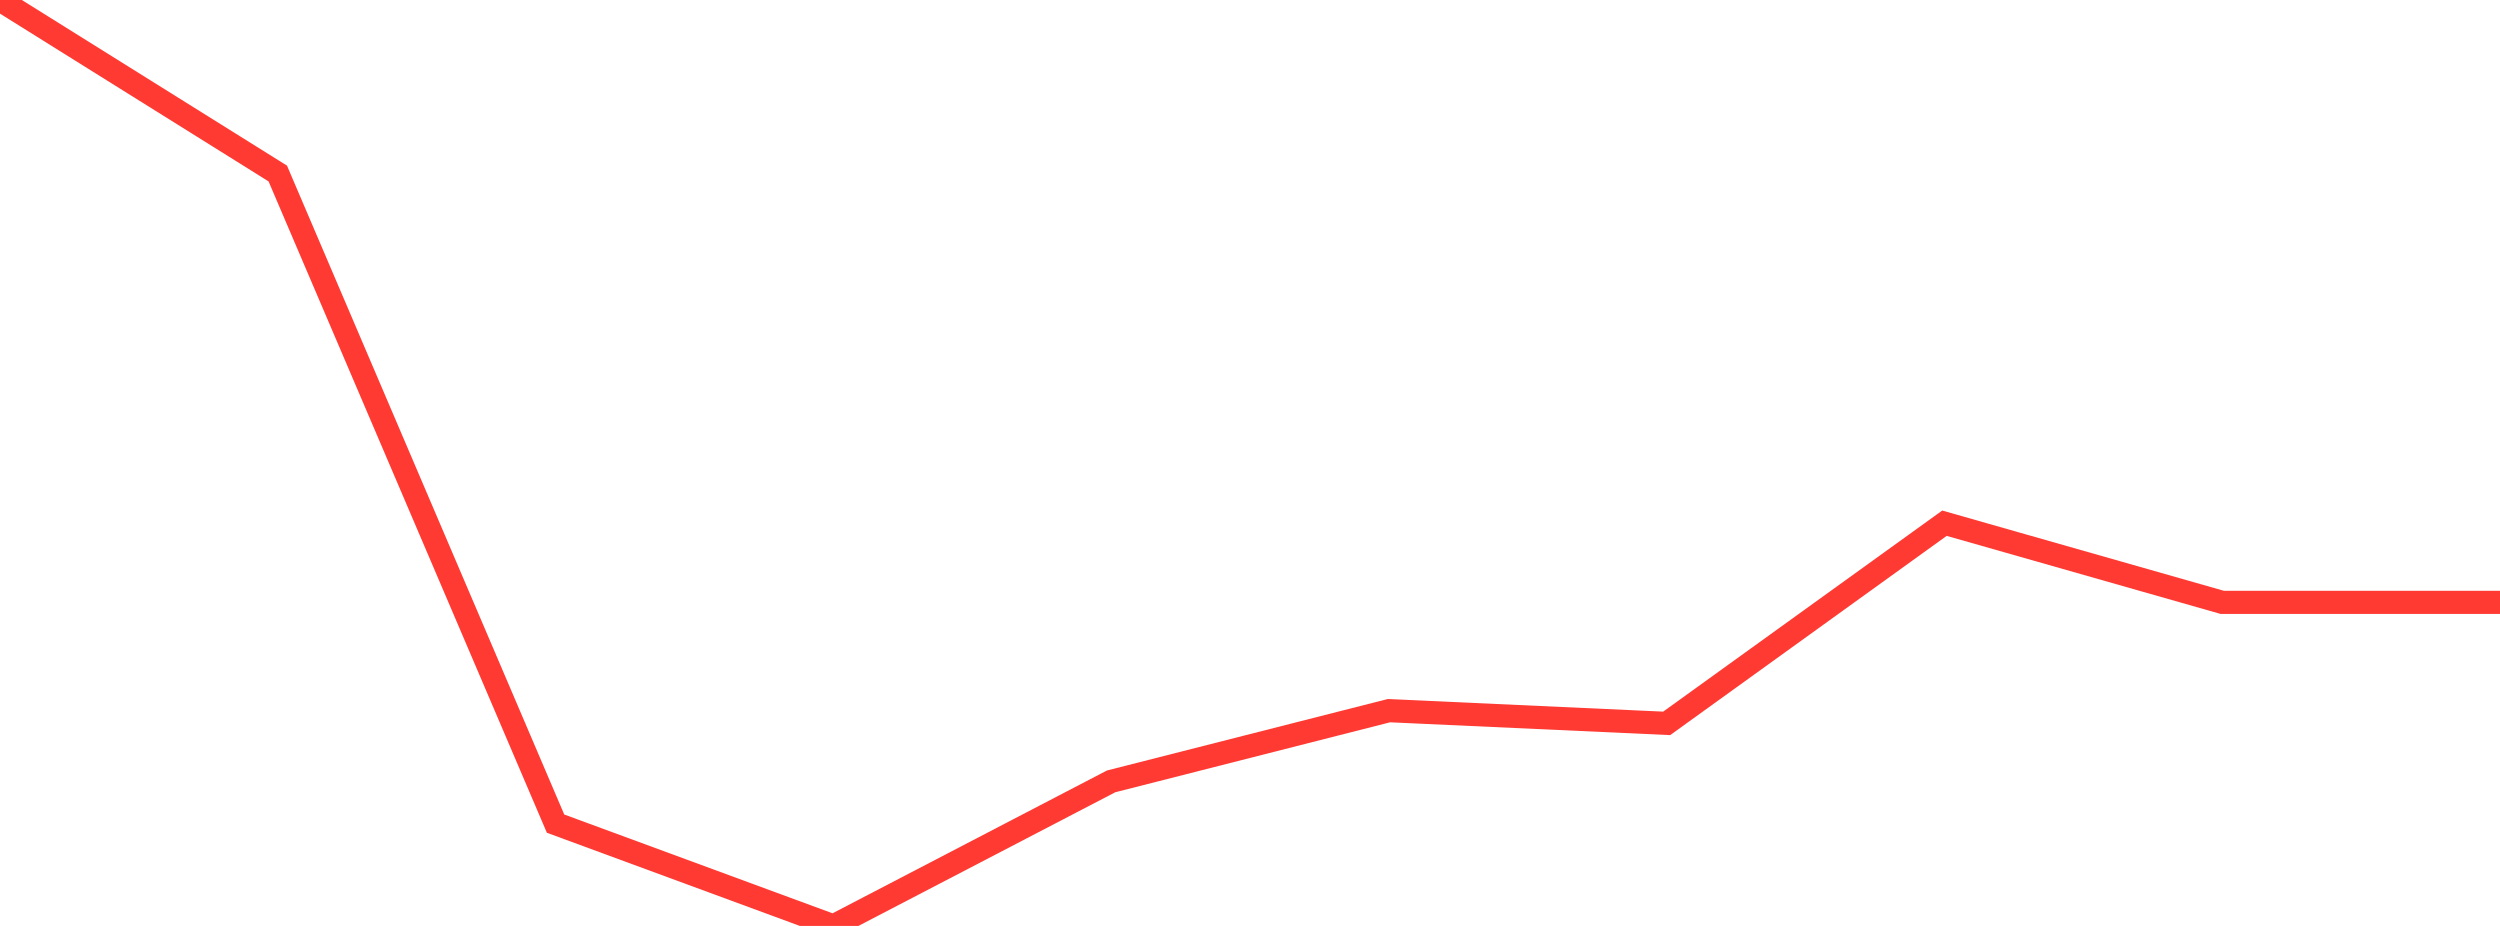 <?xml version="1.0" standalone="no"?>
<!DOCTYPE svg PUBLIC "-//W3C//DTD SVG 1.1//EN" "http://www.w3.org/Graphics/SVG/1.1/DTD/svg11.dtd">

<svg width="135" height="50" viewBox="0 0 135 50" preserveAspectRatio="none" 
  xmlns="http://www.w3.org/2000/svg"
  xmlns:xlink="http://www.w3.org/1999/xlink">


<polyline points="0.0, 0.0 15.0, 9.37 30.0, 44.476 45.0, 50.0 60.0, 42.194 75.0, 38.376 90.0, 39.062 105.0, 28.253 120.0, 32.527 135.0, 32.527" fill="none" stroke="#ff3a33" stroke-width="1.25"/>

</svg>